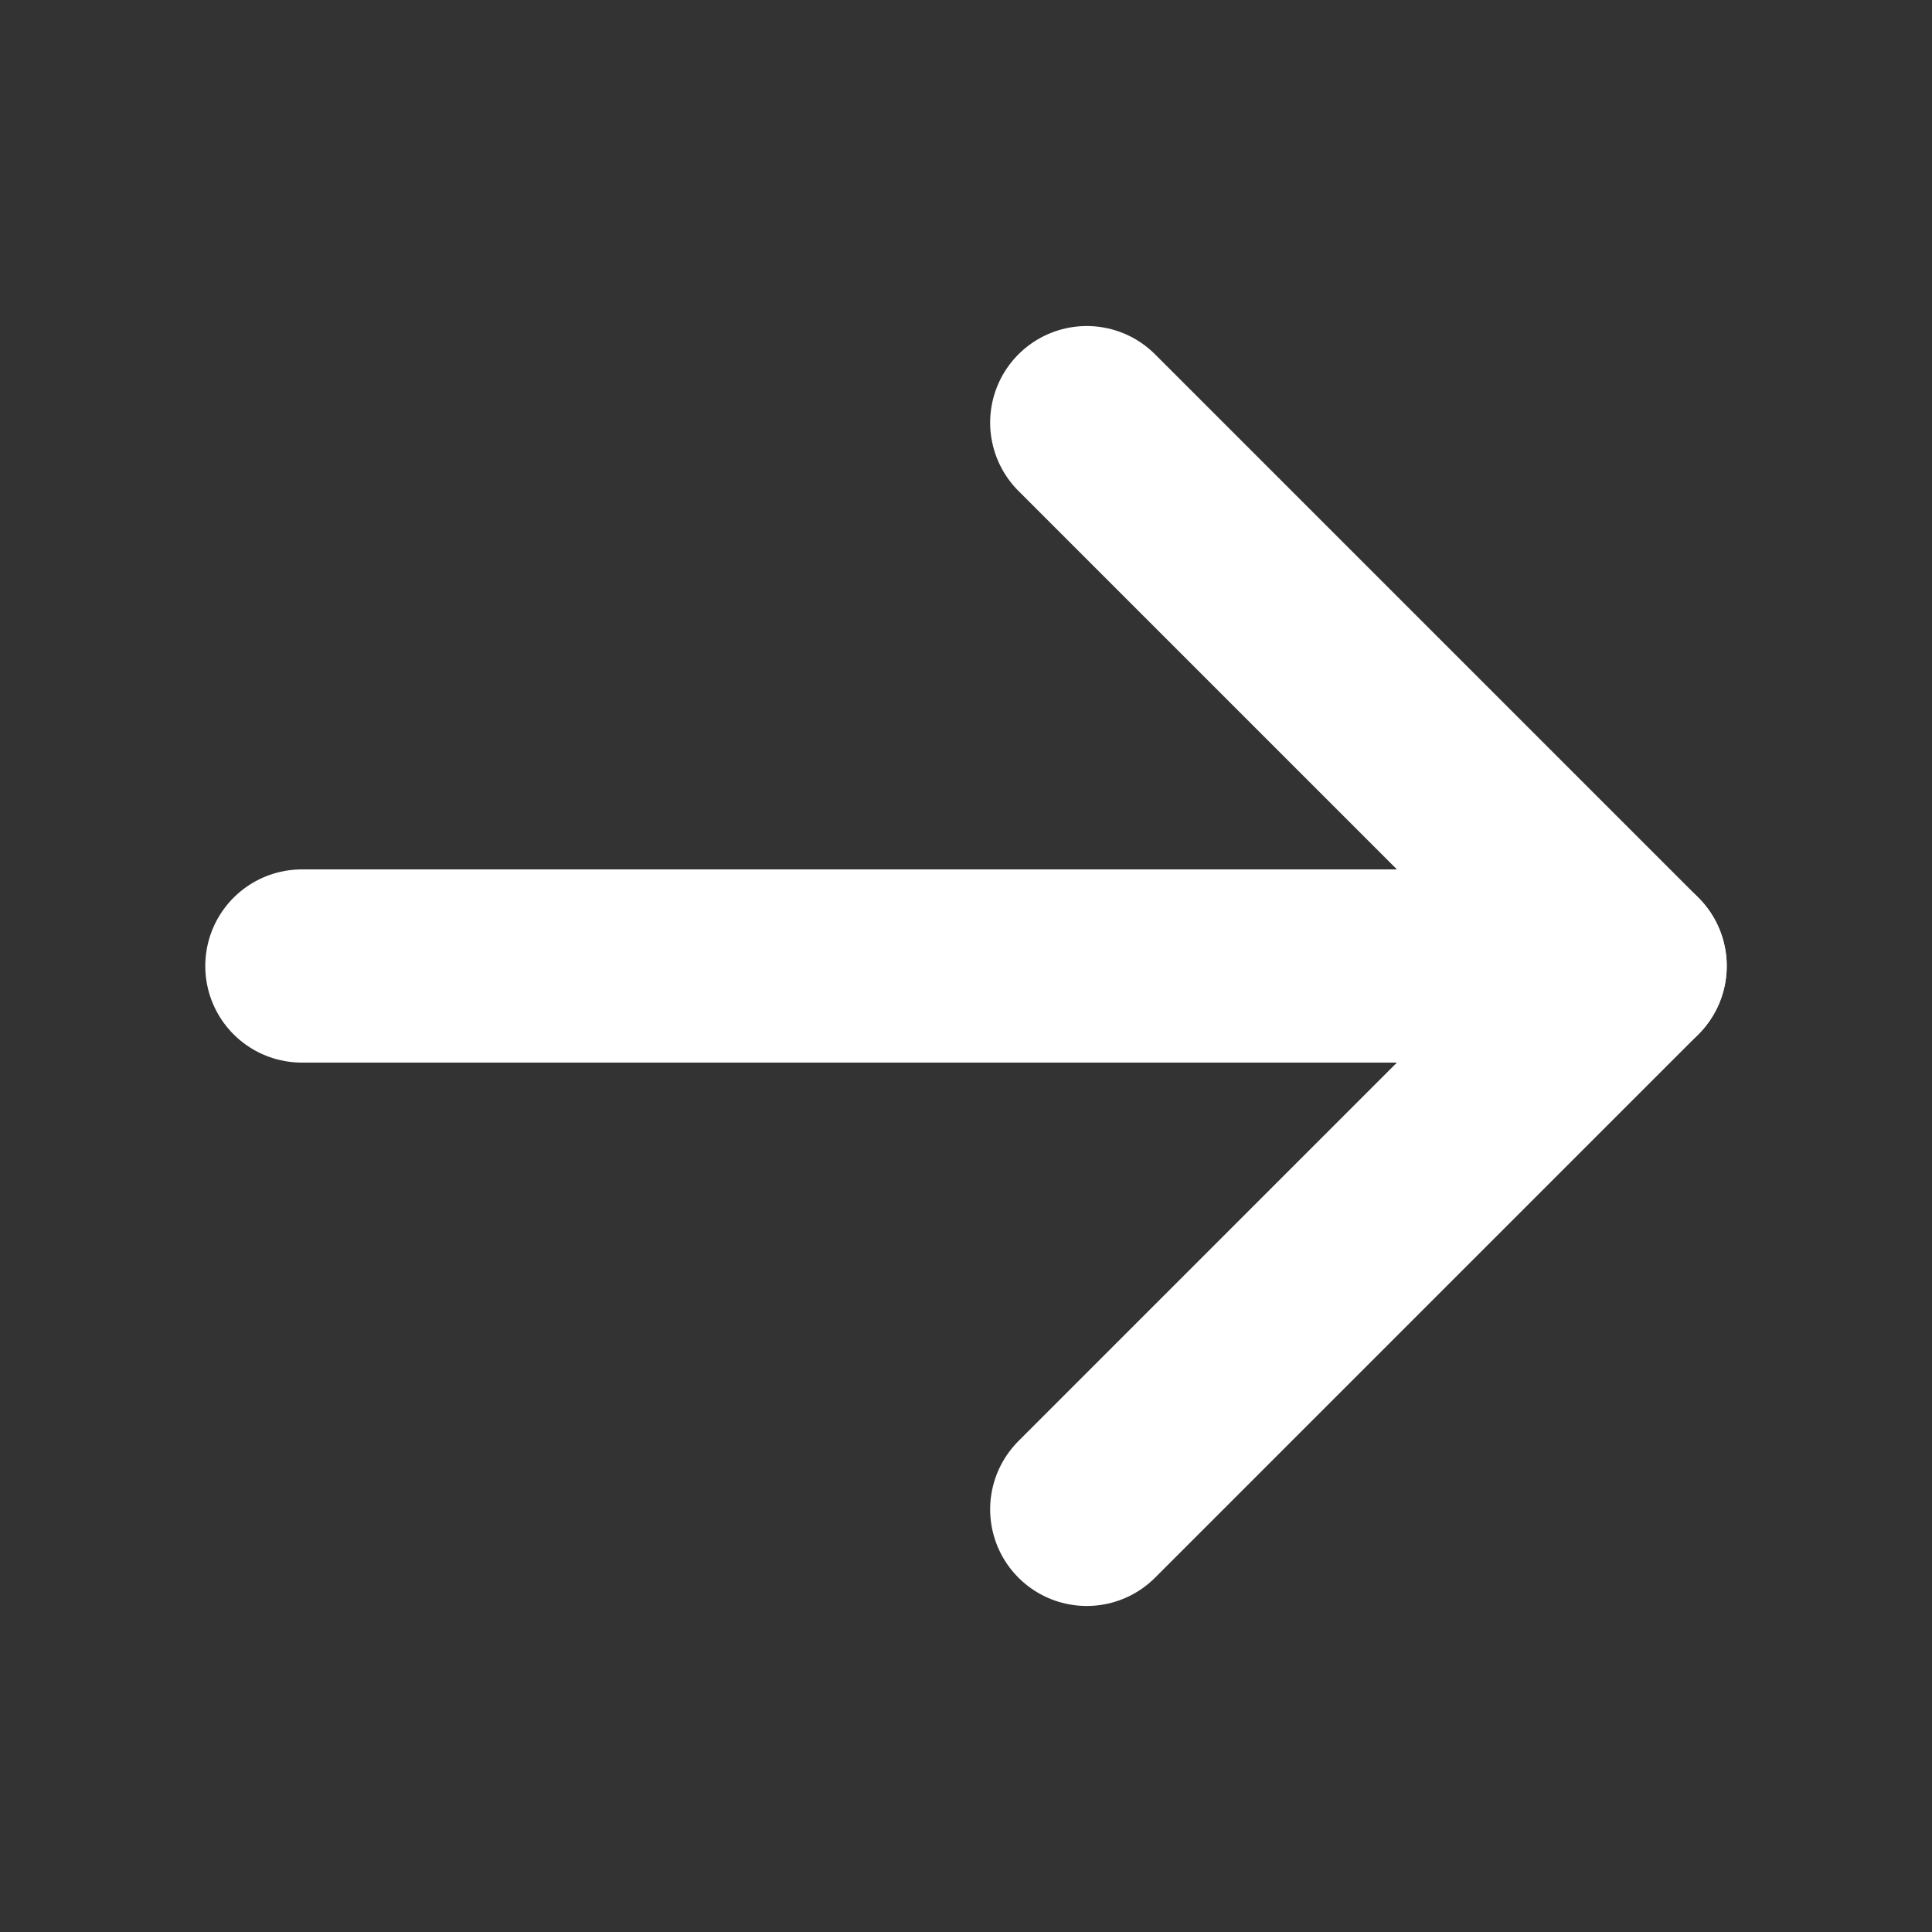 <svg width="20" height="20" viewBox="0 0 20 20" fill="none" xmlns="http://www.w3.org/2000/svg">
<rect x="0" y="0" width="20" height="20" fill="#333333" stroke="none"/>
<g clip-path="url(#clip0_2_1173)">
<path d="M3.125 10H16.875" stroke="white" stroke-width="2" stroke-linecap="round" stroke-linejoin="round"/>
<path d="M11.25 4.375L16.875 10L11.25 15.625" stroke="white" stroke-width="2" stroke-linecap="round" stroke-linejoin="round"/>
</g>
<defs>
<clipPath id="clip0_2_1173">
<rect width="20" height="20" fill="white"/>
</clipPath>
</defs>
</svg>
